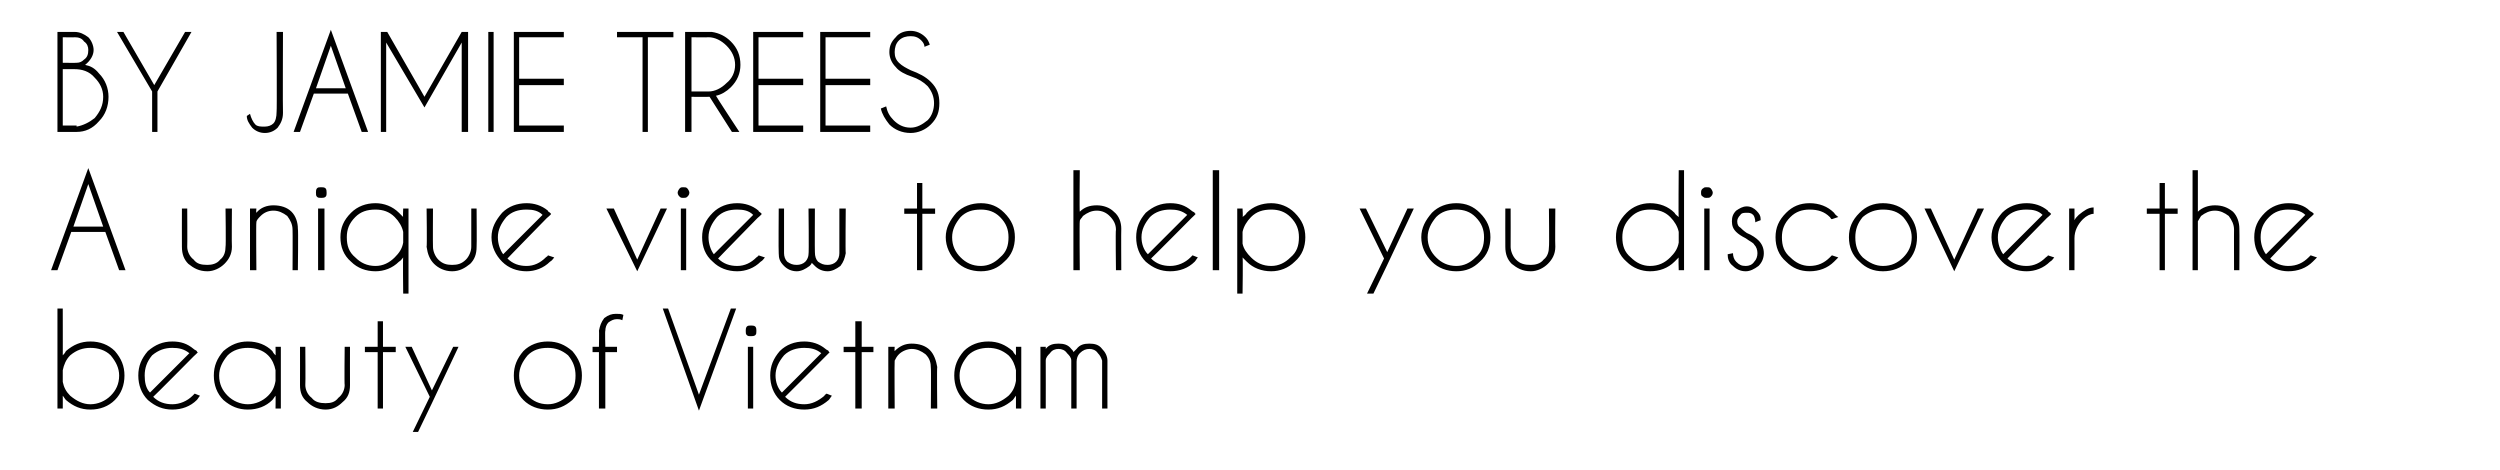 <?xml version="1.0" standalone="no"?>
<!DOCTYPE svg PUBLIC "-//W3C//DTD SVG 1.1//EN" "http://www.w3.org/Graphics/SVG/1.1/DTD/svg11.dtd">
<svg xmlns="http://www.w3.org/2000/svg" version="1.1" width="235px" height="44.2px" viewBox="0 -3 235 44.2" style="top:-3px">
  <desc>BY JAMIE TREES A unique view to help you discover the beauty of Vietnam</desc>
  <defs/>
  <g id="Polygon148942">
    <path d="M 5.4 26 L 5.9 26 C 5.9 26 5.91 30.43 5.9 30.4 C 6 30.3 6.1 30.2 6.2 30 C 6.9 29.4 7.6 29.1 8.5 29.1 C 9.4 29.1 10.2 29.4 10.8 30 C 11.4 30.7 11.7 31.4 11.7 32.3 C 11.7 33.2 11.4 34 10.8 34.6 C 10.2 35.2 9.4 35.5 8.5 35.5 C 7.6 35.5 6.9 35.2 6.2 34.6 C 6.1 34.5 6 34.3 5.9 34.2 C 5.91 34.21 5.9 35.4 5.9 35.4 L 5.4 35.4 L 5.4 26 Z M 6.6 30.4 C 6.2 30.8 6 31.3 5.9 31.8 C 5.9 31.8 5.9 32.9 5.9 32.9 C 6 33.4 6.2 33.8 6.6 34.2 C 7.2 34.7 7.8 35 8.5 35 C 9.2 35 9.9 34.7 10.4 34.2 C 10.9 33.7 11.2 33.1 11.2 32.3 C 11.2 31.6 10.9 31 10.4 30.4 C 9.9 29.9 9.2 29.7 8.5 29.7 C 7.8 29.7 7.2 29.9 6.6 30.4 C 6.6 30.4 6.6 30.4 6.6 30.4 Z M 14.4 34.3 C 14.9 34.8 15.5 35 16.2 35 C 16.9 35 17.6 34.7 18.1 34.2 C 18.2 34.1 18.2 34.1 18.3 34 C 18.3 34 18.8 34.2 18.8 34.2 C 18.7 34.3 18.6 34.5 18.5 34.6 C 17.9 35.2 17.1 35.5 16.2 35.5 C 15.3 35.5 14.6 35.2 13.9 34.6 C 13.3 34 13 33.2 13 32.3 C 13 31.4 13.3 30.7 13.9 30 C 14.6 29.4 15.3 29.1 16.2 29.1 C 17 29.1 17.6 29.3 18.2 29.8 C 18.3 29.9 18.4 29.9 18.5 30 C 18.5 30.1 18.6 30.1 18.6 30.1 C 18.59 30.15 18.2 30.5 18.2 30.5 C 18.2 30.5 14.44 34.3 14.4 34.3 Z M 17.8 30.2 C 17.3 29.8 16.8 29.7 16.2 29.7 C 15.5 29.7 14.9 29.9 14.3 30.4 C 13.8 31 13.6 31.6 13.6 32.3 C 13.6 32.9 13.7 33.5 14.1 33.9 C 14.1 33.9 17.8 30.2 17.8 30.2 Z M 26.4 35.4 L 25.9 35.4 C 25.9 35.4 25.92 34.2 25.9 34.2 C 25.8 34.3 25.7 34.5 25.6 34.6 C 25 35.2 24.2 35.5 23.3 35.5 C 22.4 35.5 21.7 35.2 21 34.6 C 20.4 34 20.1 33.2 20.1 32.3 C 20.1 31.4 20.4 30.7 21 30 C 21.7 29.4 22.4 29.1 23.3 29.1 C 24.2 29.1 25 29.4 25.6 30 C 25.7 30.2 25.8 30.3 25.9 30.4 C 25.92 30.44 25.9 29.6 25.9 29.6 L 26.4 29.6 L 26.4 35.4 Z M 25.2 34.2 C 25.6 33.8 25.8 33.4 25.9 32.8 C 25.9 32.8 25.9 31.8 25.9 31.8 C 25.8 31.3 25.6 30.8 25.2 30.4 C 24.7 29.9 24 29.7 23.3 29.7 C 22.6 29.7 21.9 29.9 21.4 30.4 C 20.9 31 20.6 31.6 20.6 32.3 C 20.6 33.1 20.9 33.7 21.4 34.2 C 21.9 34.7 22.6 35 23.3 35 C 24 35 24.7 34.7 25.2 34.2 C 25.2 34.2 25.2 34.2 25.2 34.2 Z M 32.2 34.8 C 31.8 35.2 31.3 35.5 30.6 35.5 C 29.9 35.5 29.3 35.2 28.9 34.8 C 28.4 34.4 28.2 33.9 28.2 33.2 C 28.21 33.21 28.2 29.6 28.2 29.6 L 28.7 29.6 C 28.7 29.6 28.73 33.16 28.7 33.2 C 28.7 33.6 28.9 34.1 29.3 34.4 C 29.6 34.8 30.1 34.9 30.6 34.9 C 31.1 34.9 31.5 34.8 31.8 34.4 C 32.2 34.1 32.4 33.6 32.4 33.2 C 32.36 33.16 32.4 29.6 32.4 29.6 L 32.9 29.6 C 32.9 29.6 32.89 33.21 32.9 33.2 C 32.9 33.9 32.7 34.4 32.2 34.8 C 32.2 34.8 32.2 34.8 32.2 34.8 Z M 35.5 29.6 L 35.5 27.2 L 36 27.2 L 36 29.6 L 37.2 29.6 L 37.2 30.1 L 36 30.1 L 36 35.4 L 35.5 35.4 L 35.5 30.1 L 34.3 30.1 L 34.3 29.6 L 35.5 29.6 Z M 40.6 34.9 L 39.3 37.6 L 38.8 37.6 L 40.4 34.3 L 38.1 29.6 L 38.7 29.6 L 40.6 33.7 L 42.6 29.6 L 43.1 29.6 L 40.6 34.9 L 40.6 34.9 Z M 51.5 29.1 C 52.4 29.1 53.1 29.4 53.8 30 C 54.4 30.7 54.7 31.4 54.7 32.3 C 54.7 33.2 54.4 34 53.8 34.6 C 53.1 35.2 52.4 35.5 51.5 35.5 C 50.6 35.5 49.8 35.2 49.2 34.6 C 48.6 34 48.3 33.2 48.3 32.3 C 48.3 31.4 48.6 30.7 49.2 30 C 49.8 29.4 50.6 29.1 51.5 29.1 Z M 51.5 29.7 C 50.7 29.7 50.1 29.9 49.6 30.4 C 49.1 31 48.8 31.6 48.8 32.3 C 48.8 33.1 49.1 33.7 49.6 34.2 C 50.1 34.7 50.7 35 51.5 35 C 52.2 35 52.8 34.7 53.4 34.2 C 53.9 33.7 54.1 33.1 54.1 32.3 C 54.1 31.6 53.9 31 53.4 30.4 C 52.8 29.9 52.2 29.7 51.5 29.7 C 51.5 29.7 51.5 29.7 51.5 29.7 Z M 56.9 30.1 L 56.9 35.4 L 56.3 35.4 L 56.3 30.1 L 55.7 30.1 L 55.7 29.6 L 56.3 29.6 C 56.3 29.6 56.33 28.06 56.3 28.1 C 56.4 27.6 56.5 27.3 56.8 26.9 C 57.2 26.6 57.5 26.5 57.9 26.5 C 58.2 26.5 58.4 26.5 58.6 26.6 C 58.6 26.6 58.5 27.1 58.5 27.1 C 58.3 27 58.1 27 58 27 C 57.7 27 57.5 27.1 57.2 27.3 C 57 27.5 56.9 27.8 56.9 28.1 C 56.86 28.1 56.9 29.6 56.9 29.6 L 58 29.6 L 58 30.1 L 56.9 30.1 Z M 62.8 26 L 65.7 34.1 L 68.7 26 L 69.2 26 L 65.7 35.6 L 62.3 26 L 62.8 26 Z M 70.8 29.6 L 70.8 35.4 L 70.3 35.4 L 70.3 29.6 L 70.8 29.6 Z M 70.6 27.6 C 70.7 27.6 70.9 27.6 71 27.7 C 71.1 27.8 71.1 28 71.1 28.1 C 71.1 28.3 71.1 28.4 71 28.5 C 70.9 28.6 70.7 28.6 70.6 28.6 C 70.4 28.6 70.3 28.6 70.2 28.5 C 70.1 28.4 70.1 28.3 70.1 28.1 C 70.1 28 70.1 27.8 70.2 27.7 C 70.3 27.6 70.4 27.6 70.6 27.6 C 70.6 27.6 70.6 27.6 70.6 27.6 Z M 73.8 34.3 C 74.3 34.8 74.9 35 75.6 35 C 76.3 35 76.9 34.7 77.5 34.2 C 77.5 34.1 77.6 34.1 77.7 34 C 77.7 34 78.2 34.2 78.2 34.2 C 78.1 34.3 78 34.5 77.9 34.6 C 77.2 35.2 76.5 35.5 75.6 35.5 C 74.7 35.5 73.9 35.2 73.3 34.6 C 72.7 34 72.4 33.2 72.4 32.3 C 72.4 31.4 72.7 30.7 73.3 30 C 73.9 29.4 74.7 29.1 75.6 29.1 C 76.3 29.1 77 29.3 77.6 29.8 C 77.7 29.9 77.8 29.9 77.9 30 C 77.9 30.1 77.9 30.1 78 30.1 C 77.96 30.15 77.6 30.5 77.6 30.5 C 77.6 30.5 73.82 34.3 73.8 34.3 Z M 77.2 30.2 C 76.7 29.8 76.2 29.7 75.6 29.7 C 74.9 29.7 74.2 29.9 73.7 30.4 C 73.2 31 72.9 31.6 72.9 32.3 C 72.9 32.9 73.1 33.5 73.5 33.9 C 73.5 33.9 77.2 30.2 77.2 30.2 Z M 80.4 29.6 L 80.4 27.2 L 81 27.2 L 81 29.6 L 82.1 29.6 L 82.1 30.1 L 81 30.1 L 81 35.4 L 80.4 35.4 L 80.4 30.1 L 79.3 30.1 L 79.3 29.6 L 80.4 29.6 Z M 84.5 30.3 C 84.3 30.5 84.2 30.7 84.1 30.9 C 84.07 30.9 84.1 35.4 84.1 35.4 L 83.5 35.4 L 83.5 29.6 L 84.1 29.6 C 84.1 29.6 84.07 29.99 84.1 30 C 84.6 29.5 85.1 29.3 85.7 29.3 C 86.4 29.3 87 29.5 87.4 29.9 C 87.8 30.3 88 30.9 88.1 31.5 C 88.06 31.53 88.1 35.4 88.1 35.4 L 87.5 35.4 C 87.5 35.4 87.53 31.57 87.5 31.6 C 87.5 31.1 87.4 30.7 87 30.3 C 86.6 30 86.2 29.8 85.7 29.8 C 85.3 29.8 84.8 30 84.5 30.3 C 84.5 30.3 84.5 30.3 84.5 30.3 Z M 96 35.4 L 95.5 35.4 C 95.5 35.4 95.5 34.2 95.5 34.2 C 95.4 34.3 95.3 34.5 95.2 34.6 C 94.5 35.2 93.8 35.5 92.9 35.5 C 92 35.5 91.2 35.2 90.6 34.6 C 90 34 89.7 33.2 89.7 32.3 C 89.7 31.4 90 30.7 90.6 30 C 91.2 29.4 92 29.1 92.9 29.1 C 93.8 29.1 94.5 29.4 95.2 30 C 95.3 30.2 95.4 30.3 95.5 30.4 C 95.5 30.44 95.5 29.6 95.5 29.6 L 96 29.6 L 96 35.4 Z M 94.8 34.2 C 95.2 33.8 95.4 33.4 95.5 32.8 C 95.5 32.8 95.5 31.8 95.5 31.8 C 95.4 31.3 95.2 30.8 94.8 30.4 C 94.2 29.9 93.6 29.7 92.9 29.7 C 92.2 29.7 91.5 29.9 91 30.4 C 90.5 31 90.2 31.6 90.2 32.3 C 90.2 33.1 90.5 33.7 91 34.2 C 91.5 34.7 92.2 35 92.9 35 C 93.6 35 94.2 34.7 94.8 34.2 C 94.8 34.2 94.8 34.2 94.8 34.2 Z M 97.8 29.6 L 98.3 29.6 C 98.3 29.6 98.31 29.76 98.3 29.8 C 98.6 29.4 99 29.3 99.5 29.3 C 100 29.3 100.4 29.4 100.7 29.8 C 100.8 29.9 100.9 30 100.9 30.1 C 101 30 101.1 29.9 101.2 29.8 C 101.5 29.4 101.9 29.3 102.4 29.3 C 102.9 29.3 103.3 29.4 103.6 29.8 C 103.9 30.1 104.1 30.5 104.1 30.9 C 104.09 30.93 104.1 35.4 104.1 35.4 L 103.6 35.4 L 103.6 30.9 C 103.6 30.9 103.56 30.93 103.6 30.9 C 103.5 30.6 103.4 30.4 103.2 30.2 C 103 29.9 102.7 29.8 102.4 29.8 C 102.1 29.8 101.8 29.9 101.5 30.2 C 101.3 30.4 101.2 30.7 101.2 31 C 101.2 31.02 101.2 35.4 101.2 35.4 L 100.7 35.4 L 100.7 30.9 C 100.7 30.9 100.68 30.93 100.7 30.9 C 100.7 30.6 100.5 30.4 100.3 30.2 C 100.1 29.9 99.8 29.8 99.5 29.8 C 99.2 29.8 98.9 29.9 98.7 30.2 C 98.5 30.4 98.3 30.6 98.3 30.9 C 98.31 30.89 98.3 35.4 98.3 35.4 L 97.8 35.4 L 97.8 29.6 Z " stroke="none" fill="#000"/>
  </g>
  <g id="Polygon148941">
    <path d="M 9.7 18.3 L 8.3 14.3 L 6.9 18.3 L 9.7 18.3 Z M 9.9 18.8 L 6.7 18.8 L 5.4 22.4 L 4.8 22.4 L 8.3 12.8 L 11.8 22.4 L 11.2 22.4 L 9.9 18.8 Z M 21.1 21.8 C 20.7 22.2 20.1 22.5 19.5 22.5 C 18.7 22.5 18.2 22.2 17.7 21.8 C 17.3 21.4 17.1 20.9 17.1 20.2 C 17.09 20.21 17.1 16.6 17.1 16.6 L 17.6 16.6 C 17.6 16.6 17.62 20.16 17.6 20.2 C 17.6 20.6 17.8 21.1 18.2 21.4 C 18.5 21.8 18.9 21.9 19.5 21.9 C 19.9 21.9 20.4 21.8 20.7 21.4 C 21.1 21.1 21.2 20.6 21.2 20.2 C 21.25 20.16 21.2 16.6 21.2 16.6 L 21.8 16.6 C 21.8 16.6 21.77 20.21 21.8 20.2 C 21.8 20.9 21.5 21.4 21.1 21.8 C 21.1 21.8 21.1 21.8 21.1 21.8 Z M 24.5 17.3 C 24.3 17.5 24.1 17.7 24.1 17.9 C 24.06 17.9 24.1 22.4 24.1 22.4 L 23.5 22.4 L 23.5 16.6 L 24.1 16.6 C 24.1 16.6 24.06 16.99 24.1 17 C 24.5 16.5 25.1 16.3 25.7 16.3 C 26.4 16.3 27 16.5 27.4 16.9 C 27.8 17.3 28 17.9 28 18.5 C 28.05 18.53 28 22.4 28 22.4 L 27.5 22.4 C 27.5 22.4 27.52 18.57 27.5 18.6 C 27.5 18.1 27.3 17.7 27 17.3 C 26.6 17 26.2 16.8 25.7 16.8 C 25.2 16.8 24.8 17 24.5 17.3 C 24.5 17.3 24.5 17.3 24.5 17.3 Z M 30.5 16.6 L 30.5 22.4 L 29.9 22.4 L 29.9 16.6 L 30.5 16.6 Z M 30.2 14.6 C 30.3 14.6 30.5 14.6 30.6 14.7 C 30.7 14.8 30.7 15 30.7 15.1 C 30.7 15.3 30.7 15.4 30.6 15.5 C 30.5 15.6 30.3 15.6 30.2 15.6 C 30 15.6 29.9 15.6 29.8 15.5 C 29.7 15.4 29.7 15.3 29.7 15.1 C 29.7 15 29.7 14.8 29.8 14.7 C 29.9 14.6 30 14.6 30.2 14.6 C 30.2 14.6 30.2 14.6 30.2 14.6 Z M 38.4 24.6 L 37.9 24.6 C 37.9 24.6 37.86 21.2 37.9 21.2 C 37.8 21.3 37.7 21.5 37.5 21.6 C 36.9 22.2 36.1 22.5 35.3 22.5 C 34.4 22.5 33.6 22.2 33 21.6 C 32.3 21 32 20.2 32 19.3 C 32 18.4 32.3 17.7 33 17 C 33.6 16.4 34.4 16.1 35.3 16.1 C 36.1 16.1 36.9 16.4 37.5 17 C 37.7 17.2 37.8 17.3 37.9 17.4 C 37.86 17.44 37.9 16.6 37.9 16.6 L 38.4 16.6 L 38.4 24.6 Z M 37.1 21.2 C 37.5 20.8 37.8 20.4 37.9 19.8 C 37.9 19.8 37.9 18.8 37.9 18.8 C 37.8 18.3 37.5 17.8 37.1 17.4 C 36.6 16.9 36 16.7 35.3 16.7 C 34.5 16.7 33.9 16.9 33.4 17.4 C 32.8 18 32.6 18.6 32.6 19.3 C 32.6 20.1 32.8 20.7 33.4 21.2 C 33.9 21.7 34.5 22 35.3 22 C 36 22 36.6 21.7 37.1 21.2 C 37.1 21.2 37.1 21.2 37.1 21.2 Z M 44.2 21.8 C 43.7 22.2 43.2 22.5 42.5 22.5 C 41.8 22.5 41.2 22.2 40.8 21.8 C 40.4 21.4 40.2 20.9 40.1 20.2 C 40.15 20.21 40.1 16.6 40.1 16.6 L 40.7 16.6 C 40.7 16.6 40.68 20.16 40.7 20.2 C 40.7 20.6 40.9 21.1 41.2 21.4 C 41.6 21.8 42 21.9 42.5 21.9 C 43 21.9 43.4 21.8 43.8 21.4 C 44.1 21.1 44.3 20.6 44.3 20.2 C 44.3 20.16 44.3 16.6 44.3 16.6 L 44.8 16.6 C 44.8 16.6 44.83 20.21 44.8 20.2 C 44.8 20.9 44.6 21.4 44.2 21.8 C 44.2 21.8 44.2 21.8 44.2 21.8 Z M 47.7 21.3 C 48.2 21.8 48.8 22 49.5 22 C 50.2 22 50.8 21.7 51.3 21.2 C 51.4 21.1 51.5 21.1 51.5 21 C 51.5 21 52.1 21.2 52.1 21.2 C 52 21.3 51.9 21.5 51.7 21.6 C 51.1 22.2 50.3 22.5 49.5 22.5 C 48.6 22.5 47.8 22.2 47.2 21.6 C 46.6 21 46.2 20.2 46.2 19.3 C 46.2 18.4 46.6 17.7 47.2 17 C 47.8 16.4 48.6 16.1 49.5 16.1 C 50.2 16.1 50.9 16.3 51.5 16.8 C 51.5 16.9 51.6 16.9 51.7 17 C 51.8 17.1 51.8 17.1 51.8 17.1 C 51.83 17.15 51.4 17.5 51.4 17.5 C 51.4 17.5 47.68 21.3 47.7 21.3 Z M 51 17.2 C 50.6 16.8 50.1 16.7 49.5 16.7 C 48.7 16.7 48.1 16.9 47.6 17.4 C 47.1 18 46.8 18.6 46.8 19.3 C 46.8 19.9 47 20.5 47.3 20.9 C 47.3 20.9 51 17.2 51 17.2 Z M 59.9 21.4 L 62.1 16.6 L 62.7 16.6 L 59.9 22.5 L 57 16.6 L 57.7 16.6 L 59.9 21.4 Z M 64.5 16.6 L 64.5 22.4 L 64 22.4 L 64 16.6 L 64.5 16.6 Z M 64.2 14.6 C 64.4 14.6 64.5 14.6 64.6 14.7 C 64.7 14.8 64.8 15 64.8 15.1 C 64.8 15.3 64.7 15.4 64.6 15.5 C 64.5 15.6 64.4 15.6 64.2 15.6 C 64.1 15.6 64 15.6 63.9 15.5 C 63.8 15.4 63.7 15.3 63.7 15.1 C 63.7 15 63.8 14.8 63.9 14.7 C 64 14.6 64.1 14.6 64.2 14.6 C 64.2 14.6 64.2 14.6 64.2 14.6 Z M 67.5 21.3 C 68 21.8 68.6 22 69.3 22 C 70 22 70.6 21.7 71.1 21.2 C 71.2 21.1 71.3 21.1 71.3 21 C 71.3 21 71.9 21.2 71.9 21.2 C 71.8 21.3 71.7 21.5 71.5 21.6 C 70.9 22.2 70.1 22.5 69.3 22.5 C 68.4 22.5 67.6 22.2 67 21.6 C 66.3 21 66 20.2 66 19.3 C 66 18.4 66.3 17.7 67 17 C 67.6 16.4 68.4 16.1 69.3 16.1 C 70 16.1 70.7 16.3 71.3 16.8 C 71.3 16.9 71.4 16.9 71.5 17 C 71.6 17.1 71.6 17.1 71.6 17.1 C 71.63 17.15 71.2 17.5 71.2 17.5 C 71.2 17.5 67.48 21.3 67.5 21.3 Z M 70.8 17.2 C 70.4 16.8 69.9 16.7 69.3 16.7 C 68.5 16.7 67.9 16.9 67.4 17.4 C 66.9 18 66.6 18.6 66.6 19.3 C 66.6 19.9 66.8 20.5 67.1 20.9 C 67.1 20.9 70.8 17.2 70.8 17.2 Z M 75.7 21.6 C 75.9 21.4 76 21.1 76 20.9 C 76.05 20.85 76 16.6 76 16.6 L 76.6 16.6 C 76.6 16.6 76.58 20.72 76.6 20.7 C 76.6 21.1 76.7 21.4 76.9 21.6 C 77.2 21.8 77.4 21.9 77.8 21.9 C 78.1 21.9 78.4 21.8 78.6 21.6 C 78.8 21.4 78.9 21.1 78.9 20.8 C 78.94 20.8 78.9 20.8 78.9 20.8 L 78.9 16.6 L 79.5 16.6 C 79.5 16.6 79.46 20.8 79.5 20.8 C 79.4 21.3 79.3 21.6 79 22 C 78.6 22.3 78.2 22.5 77.8 22.5 C 77.3 22.5 76.9 22.3 76.6 22 C 76.5 21.9 76.4 21.8 76.3 21.7 C 76.3 21.8 76.2 21.9 76.1 22 C 75.7 22.3 75.3 22.5 74.9 22.5 C 74.4 22.5 74 22.3 73.7 22 C 73.3 21.6 73.2 21.3 73.2 20.8 C 73.17 20.8 73.2 16.6 73.2 16.6 L 73.7 16.6 L 73.7 20.8 C 73.7 20.8 73.69 20.8 73.7 20.8 C 73.7 21.1 73.8 21.4 74 21.6 C 74.3 21.8 74.5 21.9 74.9 21.9 C 75.2 21.9 75.5 21.8 75.7 21.6 C 75.7 21.6 75.7 21.6 75.7 21.6 Z M 86.2 16.6 L 86.2 14.2 L 86.7 14.2 L 86.7 16.6 L 87.9 16.6 L 87.9 17.1 L 86.7 17.1 L 86.7 22.4 L 86.2 22.4 L 86.2 17.1 L 85 17.1 L 85 16.6 L 86.2 16.6 Z M 92.2 16.1 C 93.1 16.1 93.8 16.4 94.4 17 C 95.1 17.7 95.4 18.4 95.4 19.3 C 95.4 20.2 95.1 21 94.4 21.6 C 93.8 22.2 93.1 22.5 92.2 22.5 C 91.3 22.5 90.5 22.2 89.9 21.6 C 89.3 21 88.9 20.2 88.9 19.3 C 88.9 18.4 89.3 17.7 89.9 17 C 90.5 16.4 91.3 16.1 92.2 16.1 Z M 92.2 16.7 C 91.4 16.7 90.8 16.9 90.3 17.4 C 89.8 18 89.5 18.6 89.5 19.3 C 89.5 20.1 89.8 20.7 90.3 21.2 C 90.8 21.7 91.4 22 92.2 22 C 92.9 22 93.5 21.7 94 21.2 C 94.6 20.7 94.8 20.1 94.8 19.3 C 94.8 18.6 94.6 18 94 17.4 C 93.5 16.9 92.9 16.7 92.2 16.7 C 92.2 16.7 92.2 16.7 92.2 16.7 Z M 100.9 13 L 101.5 13 C 101.5 13 101.46 16.92 101.5 16.9 C 101.9 16.5 102.4 16.3 103.1 16.3 C 103.7 16.3 104.3 16.5 104.7 16.9 C 105.2 17.3 105.4 17.9 105.4 18.5 C 105.38 18.53 105.4 22.4 105.4 22.4 L 104.9 22.4 C 104.9 22.4 104.85 18.57 104.9 18.6 C 104.9 18.1 104.7 17.7 104.3 17.3 C 104 17 103.6 16.8 103.1 16.8 C 102.6 16.8 102.2 17 101.8 17.3 C 101.7 17.5 101.5 17.6 101.5 17.8 C 101.46 17.8 101.5 22.4 101.5 22.4 L 100.9 22.4 L 100.9 13 Z M 108.2 21.3 C 108.7 21.8 109.3 22 110 22 C 110.7 22 111.4 21.7 111.9 21.2 C 112 21.1 112 21.1 112.1 21 C 112.1 21 112.6 21.2 112.6 21.2 C 112.5 21.3 112.4 21.5 112.3 21.6 C 111.7 22.2 110.9 22.5 110 22.5 C 109.1 22.5 108.4 22.2 107.7 21.6 C 107.1 21 106.8 20.2 106.8 19.3 C 106.8 18.4 107.1 17.7 107.7 17 C 108.4 16.4 109.1 16.1 110 16.1 C 110.8 16.1 111.4 16.3 112 16.8 C 112.1 16.9 112.2 16.9 112.3 17 C 112.3 17.1 112.4 17.1 112.4 17.1 C 112.38 17.15 112 17.5 112 17.5 C 112 17.5 108.23 21.3 108.2 21.3 Z M 111.6 17.2 C 111.1 16.8 110.6 16.7 110 16.7 C 109.3 16.7 108.6 16.9 108.1 17.4 C 107.6 18 107.3 18.6 107.3 19.3 C 107.3 19.9 107.5 20.5 107.9 20.9 C 107.9 20.9 111.6 17.2 111.6 17.2 Z M 114.6 13 L 114.6 22.4 L 114 22.4 L 114 13 L 114.6 13 Z M 116.3 16.6 L 116.8 16.6 C 116.8 16.6 116.85 17.43 116.8 17.4 C 116.9 17.3 117.1 17.2 117.2 17 C 117.8 16.4 118.6 16.1 119.5 16.1 C 120.3 16.1 121.1 16.4 121.7 17 C 122.4 17.7 122.7 18.4 122.7 19.3 C 122.7 20.2 122.4 21 121.7 21.6 C 121.1 22.2 120.3 22.5 119.5 22.5 C 118.6 22.5 117.8 22.2 117.2 21.6 C 117.1 21.5 116.9 21.3 116.8 21.2 C 116.85 21.21 116.8 24.6 116.8 24.6 L 116.3 24.6 L 116.3 16.6 Z M 117.6 17.4 C 117.2 17.8 116.9 18.3 116.8 18.8 C 116.8 18.8 116.8 19.9 116.8 19.9 C 116.9 20.4 117.2 20.8 117.6 21.2 C 118.1 21.7 118.7 22 119.5 22 C 120.2 22 120.8 21.7 121.3 21.2 C 121.9 20.7 122.1 20.1 122.1 19.3 C 122.1 18.6 121.9 18 121.3 17.4 C 120.8 16.9 120.2 16.7 119.5 16.7 C 118.7 16.7 118.1 16.9 117.6 17.4 C 117.6 17.4 117.6 17.4 117.6 17.4 Z M 130.4 21.9 L 129.1 24.6 L 128.5 24.6 L 130.1 21.3 L 127.8 16.6 L 128.4 16.6 L 130.4 20.7 L 132.3 16.6 L 132.9 16.6 L 130.4 21.9 L 130.4 21.9 Z M 136.9 16.1 C 137.8 16.1 138.5 16.4 139.1 17 C 139.8 17.7 140.1 18.4 140.1 19.3 C 140.1 20.2 139.8 21 139.1 21.6 C 138.5 22.2 137.8 22.5 136.9 22.5 C 136 22.5 135.2 22.2 134.6 21.6 C 134 21 133.6 20.2 133.6 19.3 C 133.6 18.4 134 17.7 134.6 17 C 135.2 16.4 136 16.1 136.9 16.1 Z M 136.9 16.7 C 136.1 16.7 135.5 16.9 135 17.4 C 134.5 18 134.2 18.6 134.2 19.3 C 134.2 20.1 134.5 20.7 135 21.2 C 135.5 21.7 136.1 22 136.9 22 C 137.6 22 138.2 21.7 138.7 21.2 C 139.3 20.7 139.5 20.1 139.5 19.3 C 139.5 18.6 139.3 18 138.7 17.4 C 138.2 16.9 137.6 16.7 136.9 16.7 C 136.9 16.7 136.9 16.7 136.9 16.7 Z M 145.5 21.8 C 145.1 22.2 144.5 22.5 143.9 22.5 C 143.1 22.5 142.6 22.2 142.1 21.8 C 141.7 21.4 141.5 20.9 141.5 20.2 C 141.49 20.21 141.5 16.6 141.5 16.6 L 142 16.6 C 142 16.6 142.01 20.16 142 20.2 C 142 20.6 142.2 21.1 142.5 21.4 C 142.9 21.8 143.3 21.9 143.9 21.9 C 144.3 21.9 144.8 21.8 145.1 21.4 C 145.5 21.1 145.6 20.6 145.6 20.2 C 145.64 20.16 145.6 16.6 145.6 16.6 L 146.2 16.6 C 146.2 16.6 146.17 20.21 146.2 20.2 C 146.2 20.9 145.9 21.4 145.5 21.8 C 145.5 21.8 145.5 21.8 145.5 21.8 Z M 158.3 22.4 L 157.8 22.4 C 157.8 22.4 157.76 21.2 157.8 21.2 C 157.7 21.3 157.5 21.5 157.4 21.6 C 156.8 22.2 156 22.5 155.1 22.5 C 154.3 22.5 153.5 22.2 152.9 21.6 C 152.2 21 151.9 20.2 151.9 19.3 C 151.9 18.4 152.2 17.7 152.9 17 C 153.5 16.4 154.3 16.1 155.1 16.1 C 156 16.1 156.8 16.4 157.4 17 C 157.5 17.2 157.7 17.3 157.8 17.4 C 157.76 17.44 157.8 13 157.8 13 L 158.3 13 L 158.3 22.4 Z M 157 21.2 C 157.4 20.8 157.7 20.4 157.8 19.8 C 157.8 19.8 157.8 18.8 157.8 18.8 C 157.7 18.3 157.4 17.8 157 17.4 C 156.5 16.9 155.9 16.7 155.1 16.7 C 154.4 16.7 153.8 16.9 153.3 17.4 C 152.7 18 152.5 18.6 152.5 19.3 C 152.5 20.1 152.7 20.7 153.3 21.2 C 153.8 21.7 154.4 22 155.1 22 C 155.9 22 156.5 21.7 157 21.2 C 157 21.2 157 21.2 157 21.2 Z M 160.7 16.6 L 160.7 22.4 L 160.2 22.4 L 160.2 16.6 L 160.7 16.6 Z M 160.4 14.6 C 160.6 14.6 160.7 14.6 160.8 14.7 C 160.9 14.8 161 15 161 15.1 C 161 15.3 160.9 15.4 160.8 15.5 C 160.7 15.6 160.6 15.6 160.4 15.6 C 160.3 15.6 160.2 15.6 160.1 15.5 C 159.9 15.4 159.9 15.3 159.9 15.1 C 159.9 15 159.9 14.8 160.1 14.7 C 160.2 14.6 160.3 14.6 160.4 14.6 C 160.4 14.6 160.4 14.6 160.4 14.6 Z M 164.9 20 C 164.8 19.8 164.5 19.7 164.1 19.4 C 163.7 19.2 163.4 19 163.2 18.8 C 162.9 18.5 162.8 18.2 162.8 17.8 C 162.8 17.4 162.9 17.1 163.2 16.8 C 163.5 16.6 163.8 16.4 164.2 16.4 C 164.6 16.4 164.9 16.6 165.1 16.8 C 165.4 17.1 165.5 17.3 165.5 17.6 C 165.5 17.65 165.5 17.7 165.5 17.7 C 165.5 17.7 165.04 17.86 165 17.9 C 165 17.6 164.9 17.3 164.8 17.2 C 164.6 17 164.4 17 164.2 17 C 164 17 163.7 17 163.6 17.2 C 163.4 17.4 163.3 17.6 163.3 17.8 C 163.3 18.1 163.4 18.3 163.6 18.4 C 163.7 18.5 163.9 18.7 164.2 18.9 C 164.7 19.1 165.1 19.4 165.3 19.6 C 165.6 19.9 165.8 20.3 165.8 20.8 C 165.8 21.3 165.6 21.7 165.3 22 C 164.9 22.3 164.5 22.5 164.1 22.5 C 163.6 22.5 163.2 22.3 162.9 22 C 162.5 21.7 162.4 21.3 162.4 20.9 C 162.4 20.9 162.9 20.8 162.9 20.8 C 162.9 21.1 163 21.4 163.2 21.6 C 163.5 21.9 163.7 22 164.1 22 C 164.4 22 164.7 21.9 164.9 21.6 C 165.1 21.4 165.2 21.1 165.2 20.8 C 165.2 20.5 165.1 20.2 164.9 20 C 164.9 20 164.9 20 164.9 20 Z M 172 21.2 C 172.1 21.1 172.1 21.1 172.2 21 C 172.2 21 172.8 21.2 172.8 21.2 C 172.7 21.3 172.5 21.5 172.4 21.6 C 171.8 22.2 171 22.5 170.1 22.5 C 169.2 22.5 168.5 22.2 167.9 21.6 C 167.2 21 166.9 20.2 166.9 19.3 C 166.9 18.4 167.2 17.7 167.9 17 C 168.5 16.4 169.2 16.1 170.1 16.1 C 171 16.1 171.8 16.4 172.4 17 C 172.5 17.2 172.7 17.3 172.8 17.4 C 172.8 17.4 172.2 17.6 172.2 17.6 C 172.1 17.6 172.1 17.5 172 17.4 C 171.5 16.9 170.9 16.7 170.1 16.7 C 169.4 16.7 168.8 16.9 168.3 17.4 C 167.7 18 167.5 18.6 167.5 19.3 C 167.5 20.1 167.7 20.7 168.3 21.2 C 168.8 21.7 169.4 22 170.1 22 C 170.9 22 171.5 21.7 172 21.2 C 172 21.2 172 21.2 172 21.2 Z M 177 16.1 C 177.9 16.1 178.7 16.4 179.3 17 C 179.9 17.7 180.2 18.4 180.2 19.3 C 180.2 20.2 179.9 21 179.3 21.6 C 178.7 22.2 177.9 22.5 177 22.5 C 176.1 22.5 175.4 22.2 174.8 21.6 C 174.1 21 173.8 20.2 173.8 19.3 C 173.8 18.4 174.1 17.7 174.8 17 C 175.4 16.4 176.1 16.1 177 16.1 Z M 177 16.7 C 176.3 16.7 175.7 16.9 175.1 17.4 C 174.6 18 174.4 18.6 174.4 19.3 C 174.4 20.1 174.6 20.7 175.1 21.2 C 175.7 21.7 176.3 22 177 22 C 177.8 22 178.4 21.7 178.9 21.2 C 179.4 20.7 179.7 20.1 179.7 19.3 C 179.7 18.6 179.4 18 178.9 17.4 C 178.4 16.9 177.8 16.7 177 16.7 C 177 16.7 177 16.7 177 16.7 Z M 183.7 21.4 L 185.9 16.6 L 186.5 16.6 L 183.7 22.5 L 180.9 16.6 L 181.5 16.6 L 183.7 21.4 Z M 188.7 21.3 C 189.2 21.8 189.8 22 190.5 22 C 191.2 22 191.8 21.7 192.3 21.2 C 192.4 21.1 192.5 21.1 192.5 21 C 192.5 21 193.1 21.2 193.1 21.2 C 193 21.3 192.9 21.5 192.7 21.6 C 192.1 22.2 191.3 22.5 190.5 22.5 C 189.6 22.5 188.8 22.2 188.2 21.6 C 187.6 21 187.2 20.2 187.2 19.3 C 187.2 18.4 187.6 17.7 188.2 17 C 188.8 16.4 189.6 16.1 190.5 16.1 C 191.2 16.1 191.9 16.3 192.5 16.8 C 192.5 16.9 192.6 16.9 192.7 17 C 192.8 17.1 192.8 17.1 192.8 17.1 C 192.83 17.15 192.4 17.5 192.4 17.5 C 192.4 17.5 188.68 21.3 188.7 21.3 Z M 192 17.2 C 191.6 16.8 191.1 16.7 190.5 16.7 C 189.7 16.7 189.1 16.9 188.6 17.4 C 188.1 18 187.8 18.6 187.8 19.3 C 187.8 19.9 188 20.5 188.3 20.9 C 188.3 20.9 192 17.2 192 17.2 Z M 194.5 16.6 L 195 16.6 C 195 16.6 195.01 17.67 195 17.7 C 195.1 17.5 195.2 17.4 195.4 17.2 C 195.9 16.8 196.3 16.5 196.8 16.5 C 196.8 16.5 196.8 17.1 196.8 17.1 C 196.5 17.1 196.1 17.3 195.8 17.6 C 195.3 18.1 195 18.7 195 19.4 C 195.01 19.4 195 22.4 195 22.4 L 194.5 22.4 L 194.5 16.6 Z M 203 16.6 L 203 14.2 L 203.5 14.2 L 203.5 16.6 L 204.7 16.6 L 204.7 17.1 L 203.5 17.1 L 203.5 22.4 L 203 22.4 L 203 17.1 L 201.8 17.1 L 201.8 16.6 L 203 16.6 Z M 206.1 13 L 206.6 13 C 206.6 13 206.6 16.92 206.6 16.9 C 207 16.5 207.6 16.3 208.2 16.3 C 208.9 16.3 209.4 16.5 209.9 16.9 C 210.3 17.3 210.5 17.9 210.5 18.5 C 210.52 18.53 210.5 22.4 210.5 22.4 L 210 22.4 C 210 22.4 209.99 18.57 210 18.6 C 210 18.1 209.8 17.7 209.5 17.3 C 209.1 17 208.7 16.8 208.2 16.8 C 207.7 16.8 207.3 17 206.9 17.3 C 206.8 17.5 206.7 17.6 206.6 17.8 C 206.6 17.8 206.6 22.4 206.6 22.4 L 206.1 22.4 L 206.1 13 Z M 213.4 21.3 C 213.9 21.8 214.5 22 215.1 22 C 215.9 22 216.5 21.7 217 21.2 C 217.1 21.1 217.1 21.1 217.2 21 C 217.2 21 217.8 21.2 217.8 21.2 C 217.7 21.3 217.5 21.5 217.4 21.6 C 216.8 22.2 216 22.5 215.1 22.5 C 214.3 22.5 213.5 22.2 212.9 21.6 C 212.2 21 211.9 20.2 211.9 19.3 C 211.9 18.4 212.2 17.7 212.9 17 C 213.5 16.4 214.3 16.1 215.1 16.1 C 215.9 16.1 216.6 16.3 217.1 16.8 C 217.2 16.9 217.3 16.9 217.4 17 C 217.5 17.1 217.5 17.1 217.5 17.1 C 217.52 17.15 217.1 17.5 217.1 17.5 C 217.1 17.5 213.37 21.3 213.4 21.3 Z M 216.7 17.2 C 216.3 16.8 215.7 16.7 215.1 16.7 C 214.4 16.7 213.8 16.9 213.3 17.4 C 212.7 18 212.5 18.6 212.5 19.3 C 212.5 19.9 212.7 20.5 213 20.9 C 213 20.9 216.7 17.2 216.7 17.2 Z " stroke="none" fill="#000"/>
  </g>
  <g id="Polygon148940">
    <path d="M 7 0 C 7.5 0 7.9 0.2 8.3 0.5 C 8.6 0.8 8.8 1.3 8.8 1.7 C 8.8 2.2 8.5 2.7 8 3.1 C 8.5 3.2 8.9 3.4 9.3 3.9 C 9.9 4.5 10.2 5.3 10.2 6.1 C 10.2 7 9.9 7.8 9.3 8.4 C 8.7 9.1 8 9.4 7.2 9.4 C 7.2 9.37 7.2 9.4 7.2 9.4 L 5.4 9.4 L 5.4 0 C 5.4 0 7.04 0 7 0 Z M 5.9 3.5 L 5.9 8.8 L 7.2 8.8 C 7.2 8.8 7.2 8.85 7.2 8.9 C 7.8 8.8 8.4 8.5 8.9 8.1 C 9.4 7.5 9.7 6.9 9.7 6.1 C 9.7 5.4 9.4 4.8 8.9 4.3 C 8.4 3.7 7.7 3.5 7 3.5 C 7 3.49 5.9 3.5 5.9 3.5 Z M 5.9 0.5 L 5.9 2.9 C 5.9 2.9 7.18 2.92 7.2 2.9 C 7.5 2.9 7.7 2.8 7.9 2.6 C 8.2 2.4 8.3 2.1 8.3 1.7 C 8.3 1.4 8.2 1.1 7.9 0.9 C 7.7 0.6 7.4 0.5 7 0.5 C 7.04 0.53 5.9 0.5 5.9 0.5 Z M 14.3 5.6 L 11 0 L 11.6 0 L 14.5 5 L 17.4 0 L 18 0 L 14.8 5.6 L 14.8 9.4 L 14.3 9.4 L 14.3 5.6 Z M 26.6 7.6 C 26.6 8.2 26.4 8.6 26.1 9 C 25.8 9.3 25.4 9.5 24.9 9.5 C 24.4 9.5 24 9.3 23.7 9 C 23.4 8.6 23.2 8.3 23.2 7.9 C 23.2 7.9 23.5 7.7 23.5 7.7 C 23.6 8.1 23.8 8.5 24 8.7 C 24.2 8.9 24.5 8.9 24.8 8.9 C 24.8 8.9 24.8 8.9 24.9 8.9 C 25.2 8.9 25.5 8.8 25.7 8.6 C 25.9 8.4 26 8 26 7.5 C 26.04 7.54 26 0 26 0 L 26.6 0 C 26.6 0 26.57 7.59 26.6 7.6 Z M 32.5 5.3 L 31.1 1.3 L 29.7 5.3 L 32.5 5.3 Z M 32.7 5.8 L 29.5 5.8 L 28.2 9.4 L 27.6 9.4 L 31.1 -0.2 L 34.6 9.4 L 34 9.4 L 32.7 5.8 Z M 36.4 0 L 39.9 6.1 L 43.4 0 L 44 0 L 44 0 L 44 9.4 L 43.4 9.4 L 43.4 1 L 39.9 7.1 L 36.3 1 L 36.3 9.4 L 35.8 9.4 L 35.8 0 L 35.7 0 L 36.4 0 Z M 46.4 0 L 46.4 9.4 L 45.9 9.4 L 45.9 0 L 46.4 0 Z M 53 0 L 53 0.5 L 48.8 0.5 L 48.8 4.4 L 53 4.4 L 53 5 L 48.8 5 L 48.8 8.8 L 53 8.8 L 53 9.4 L 48.3 9.4 L 48.3 0 L 53 0 Z M 60.9 0.5 L 60.9 9.4 L 60.4 9.4 L 60.4 0.5 L 58 0.5 L 58 0 L 63.3 0 L 63.3 0.5 L 60.9 0.5 Z M 65 0.5 L 65 5.6 C 65 5.6 66.55 5.59 66.6 5.6 C 67.2 5.6 67.8 5.3 68.3 4.8 C 68.8 4.4 69.1 3.8 69.1 3.1 C 69.1 2.4 68.8 1.8 68.3 1.3 C 67.8 0.8 67.2 0.5 66.6 0.5 C 66.55 0.53 65 0.5 65 0.5 Z M 66.7 6.1 C 66.7 6.1 66.6 6.1 66.6 6.1 C 66.55 6.12 65 6.1 65 6.1 L 65 9.4 L 64.4 9.4 L 64.4 0 C 64.4 0 66.89 0 66.9 0 C 67.6 0.1 68.2 0.4 68.7 0.9 C 69.3 1.5 69.6 2.2 69.6 3.1 C 69.6 3.9 69.3 4.6 68.7 5.2 C 68.3 5.6 67.8 5.9 67.3 6 C 67.29 6.04 69.5 9.4 69.5 9.4 L 68.8 9.4 C 68.8 9.4 66.71 6.12 66.7 6.1 Z M 75.5 0 L 75.5 0.5 L 71.3 0.5 L 71.3 4.4 L 75.5 4.4 L 75.5 5 L 71.3 5 L 71.3 8.8 L 75.5 8.8 L 75.5 9.4 L 70.8 9.4 L 70.8 0 L 75.5 0 Z M 81.8 0 L 81.8 0.5 L 77.6 0.5 L 77.6 4.4 L 81.8 4.4 L 81.8 5 L 77.6 5 L 77.6 8.8 L 81.8 8.8 L 81.8 9.4 L 77.1 9.4 L 77.1 0 L 81.8 0 Z M 87.2 5.1 C 86.8 4.7 86.3 4.4 85.7 4.2 C 85.1 4 84.5 3.7 84.2 3.3 C 83.8 2.9 83.6 2.4 83.6 1.9 C 83.6 1.3 83.8 0.9 84.2 0.5 C 84.5 0.1 85 -0.1 85.6 -0.1 C 86.1 -0.1 86.6 0.1 87 0.5 C 87.2 0.7 87.3 0.9 87.4 1.2 C 87.4 1.2 86.9 1.4 86.9 1.4 C 86.9 1.2 86.8 1 86.6 0.8 C 86.3 0.5 86 0.4 85.6 0.4 C 85.2 0.4 84.8 0.5 84.5 0.8 C 84.2 1.1 84.1 1.5 84.1 1.9 C 84.1 2.3 84.2 2.6 84.5 2.9 C 84.8 3.2 85.2 3.4 85.6 3.6 C 86.4 3.9 87 4.2 87.5 4.7 C 88.1 5.3 88.3 5.9 88.3 6.7 C 88.3 7.5 88.1 8.1 87.5 8.7 C 87 9.2 86.3 9.5 85.6 9.5 C 84.8 9.5 84.1 9.2 83.6 8.7 C 83.2 8.2 82.9 7.7 82.8 7.2 C 82.8 7.2 83.3 7 83.3 7 C 83.4 7.5 83.6 7.9 84 8.3 C 84.4 8.7 84.9 9 85.6 9 C 86.2 9 86.7 8.7 87.2 8.3 C 87.6 7.9 87.8 7.3 87.8 6.7 C 87.8 6.1 87.6 5.6 87.2 5.1 C 87.2 5.1 87.2 5.1 87.2 5.1 Z " stroke="none" fill="#000"/>
  </g>
</svg>